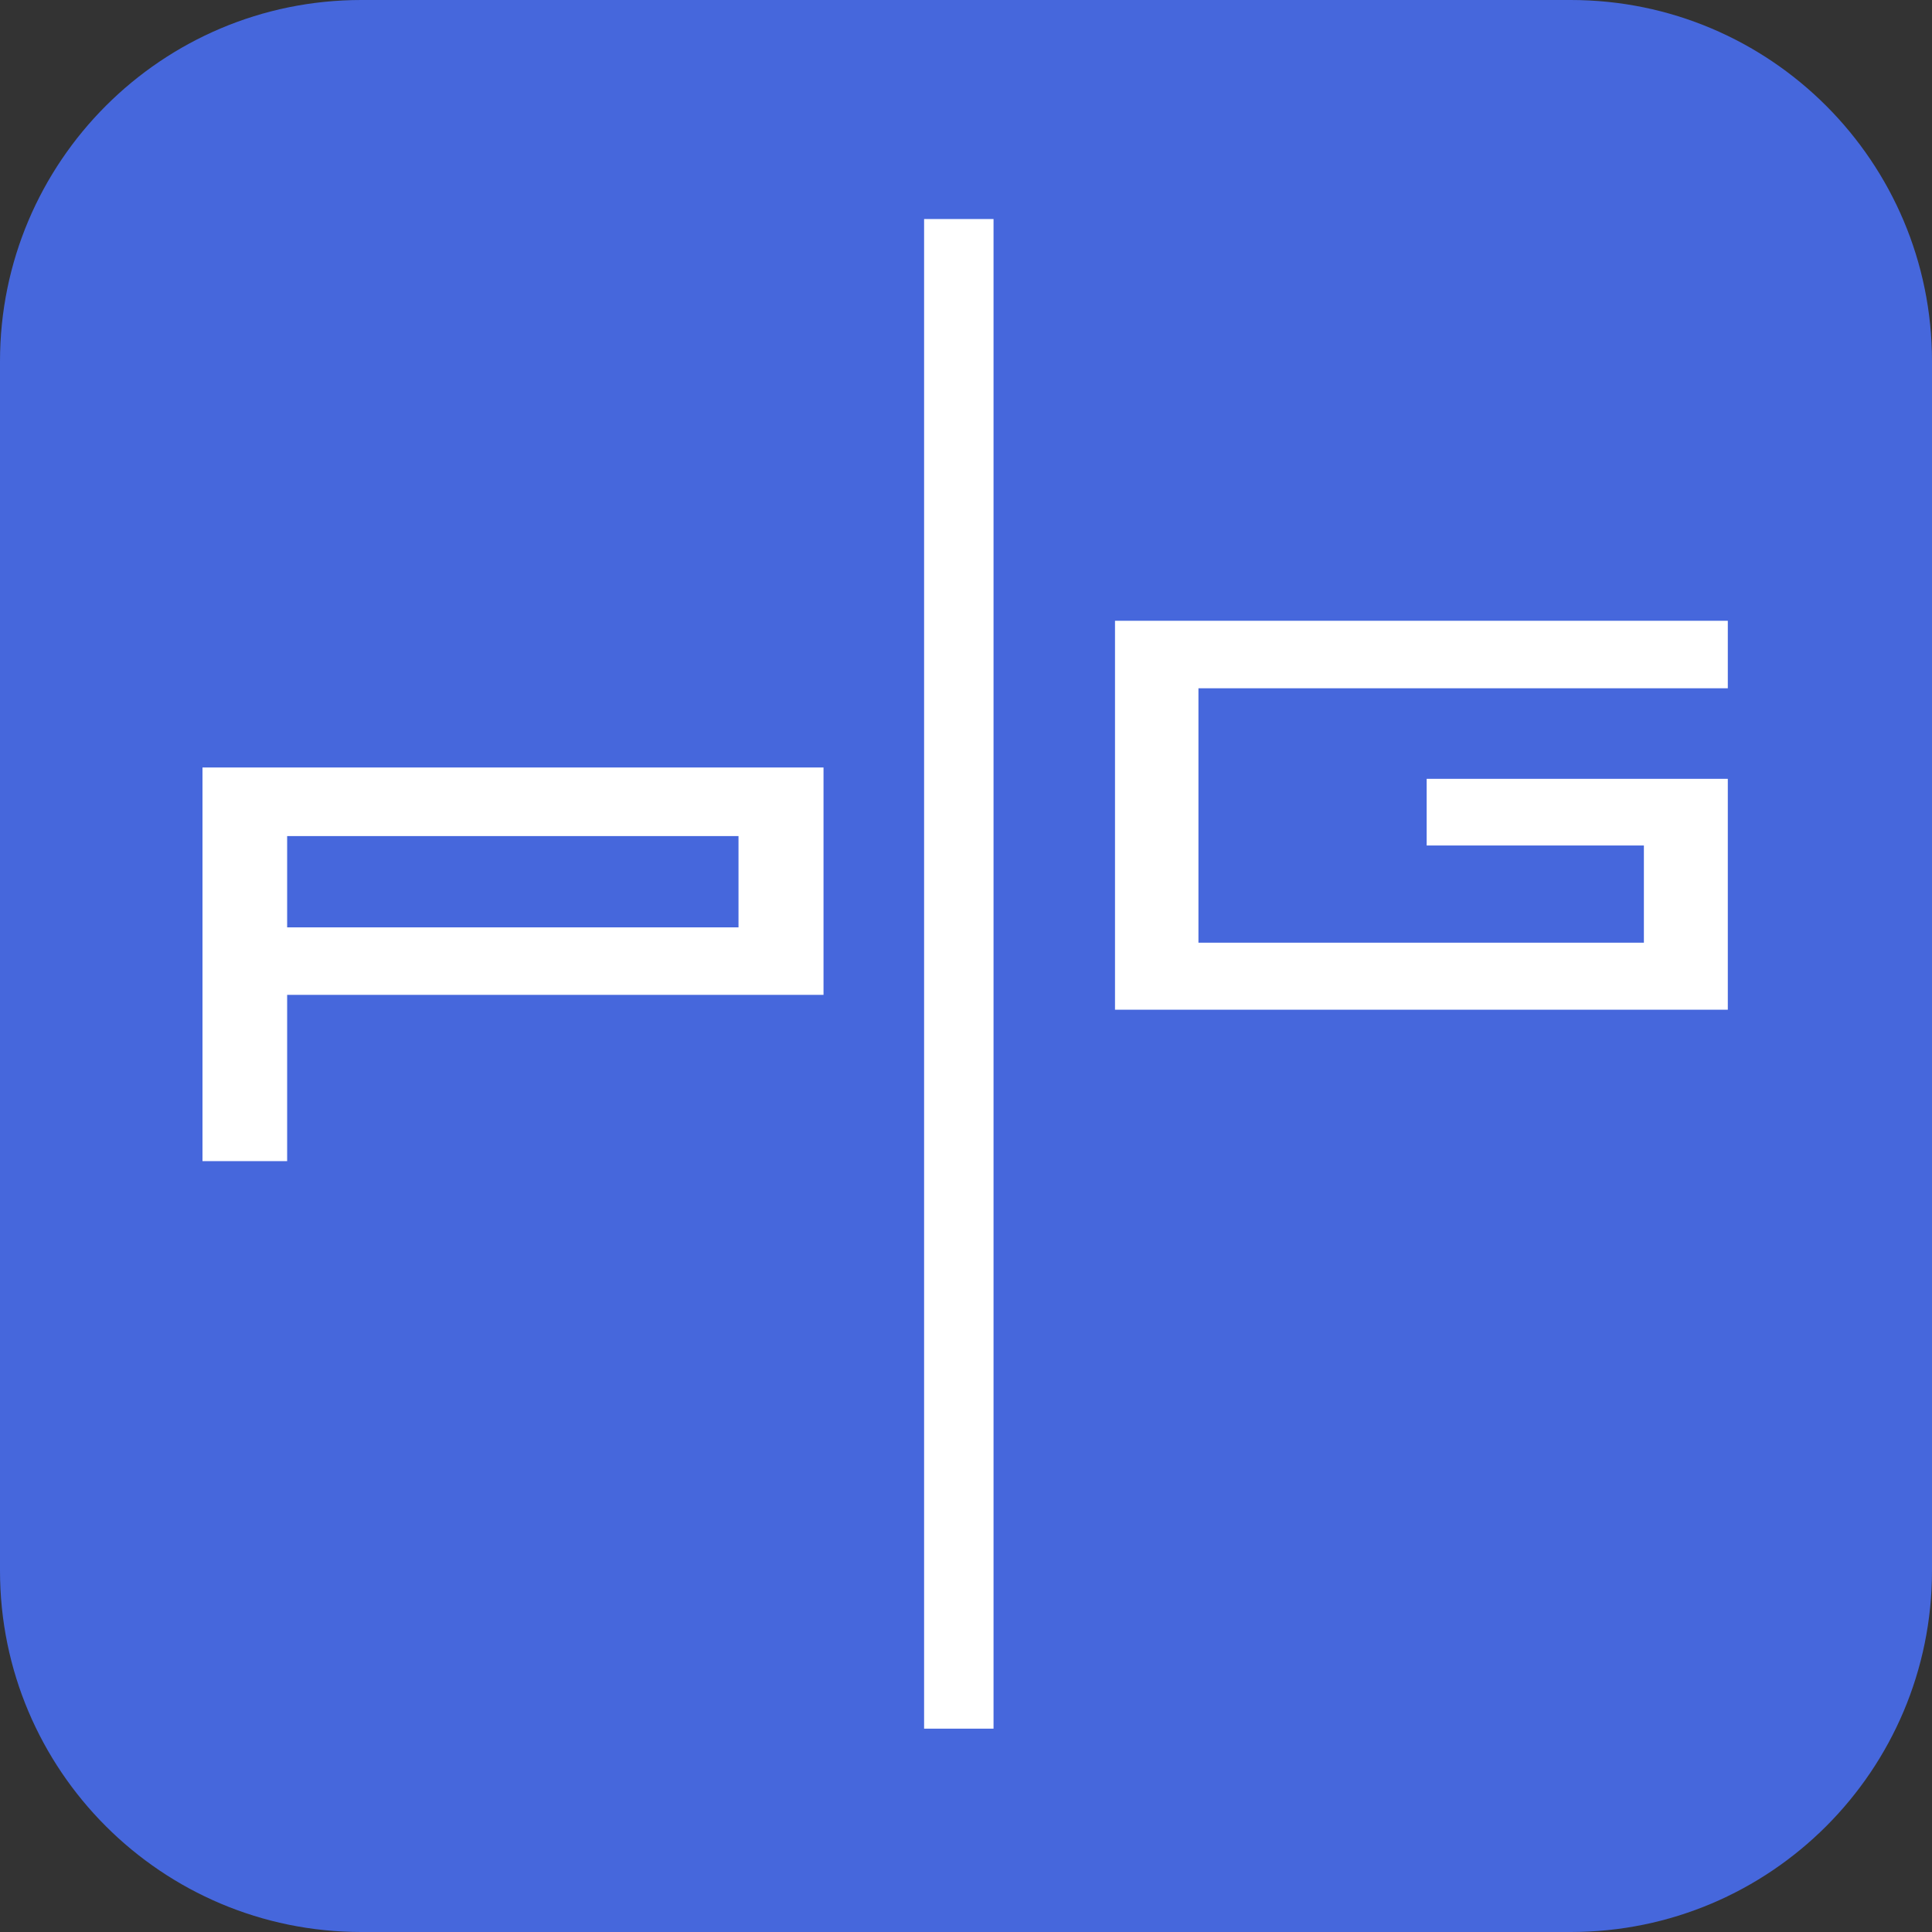 <svg width="16" height="16" viewBox="0 0 16 16" fill="none" xmlns="http://www.w3.org/2000/svg">
<rect x="0" y="0" width="16" height="16" fill="#333333" stroke="none"/>
<path d="M0 2.992C0 1.34 1.34 0 2.992 0H13.008C14.661 0 16 1.34 16 2.992V13.008C16 14.661 14.661 16 13.008 16H2.992C1.34 16 0 14.661 0 13.008V2.992Z" fill="#4667DC"/>
<path d="M2.378 8.239V9.616H1.677V6.356H6.82V8.239H2.378ZM6.116 6.924H2.378V7.68H6.116V6.924Z" fill="white"/>
<path d="M9.234 8.359V5.141H14.309V5.7H9.925V7.807H13.614V7.002H11.815V6.45H14.309V8.362H9.234V8.359Z" fill="white"/>
<path d="M8.228 1.814H7.653V14.316H8.228V1.814Z" fill="white"/>
</svg>
